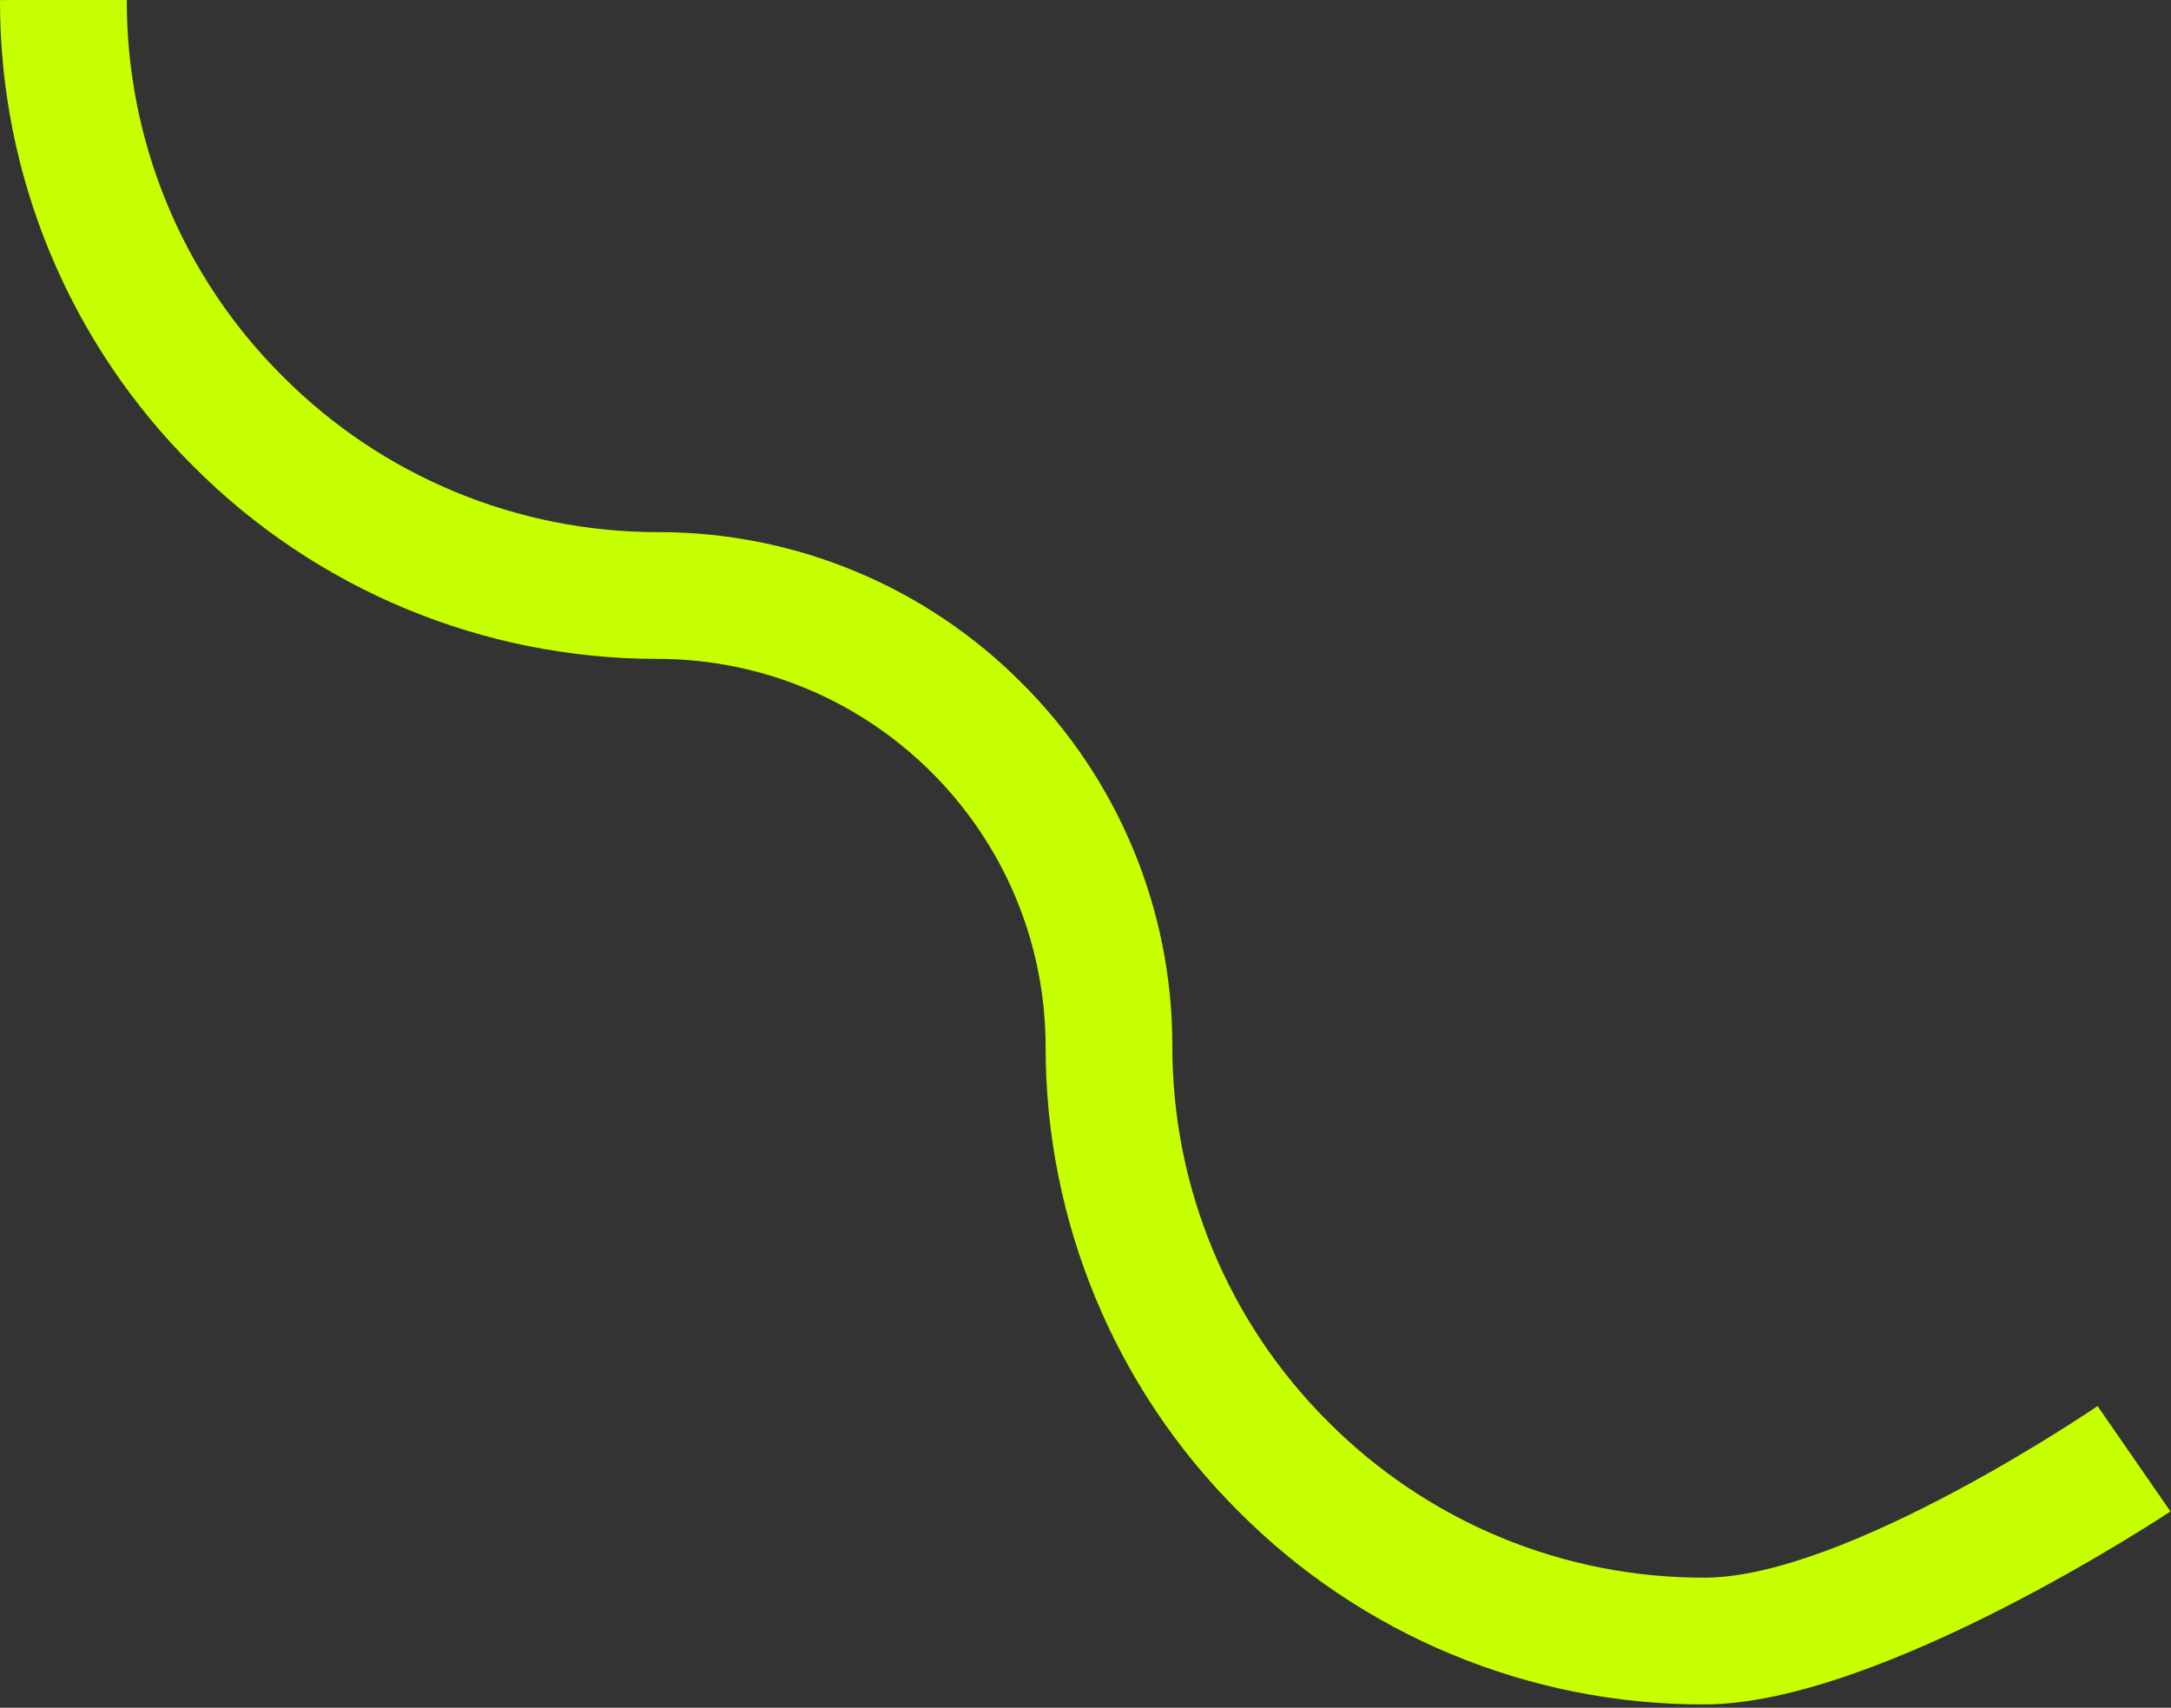 <?xml version="1.0" encoding="UTF-8"?>
<svg width="300px" height="236px" viewBox="0 0 300 236" version="1.1" xmlns="http://www.w3.org/2000/svg" xmlns:xlink="http://www.w3.org/1999/xlink">
    <rect x="0" y="0" width="300" height="236" fill="#333333" stroke="none"/>
    <title>Group</title>
    <g id="Page-1" stroke="none" stroke-width="1" fill="none" fill-rule="evenodd">
        <g id="Group" transform="translate(0, 0)" fill="#C5FF00" fill-rule="nonzero">
            <path d="M17.522,0 C17.468,19.514 25.224,38.239 39.06,52 C52.821,65.837 71.546,73.592 91.06,73.538 L91.06,73.538 C109.87,73.536 127.905,81.034 141.169,94.37 C154.509,107.637 162.007,125.676 162.002,144.489 L162.002,144.489 C161.948,164.003 169.704,182.728 183.54,196.489 C197.302,210.325 216.026,218.08 235.54,218.026 C255.182,218.026 289.852,194.31 289.852,194.31 L299.925,208.877 C299.925,208.877 259.861,235.546 235.54,235.546 C211.378,235.612 188.194,226.009 171.155,208.877 C154.069,191.884 144.47,168.775 144.488,144.677 L144.488,144.677 C144.459,115.076 120.47,91.086 90.869,91.055 L90.869,91.055 C66.772,91.073 43.663,81.475 26.669,64.389 C9.538,47.35 -0.066,24.166 0,0.004 L17.522,0 Z" id="Tracé_520"></path>
        </g>
    </g>
</svg>